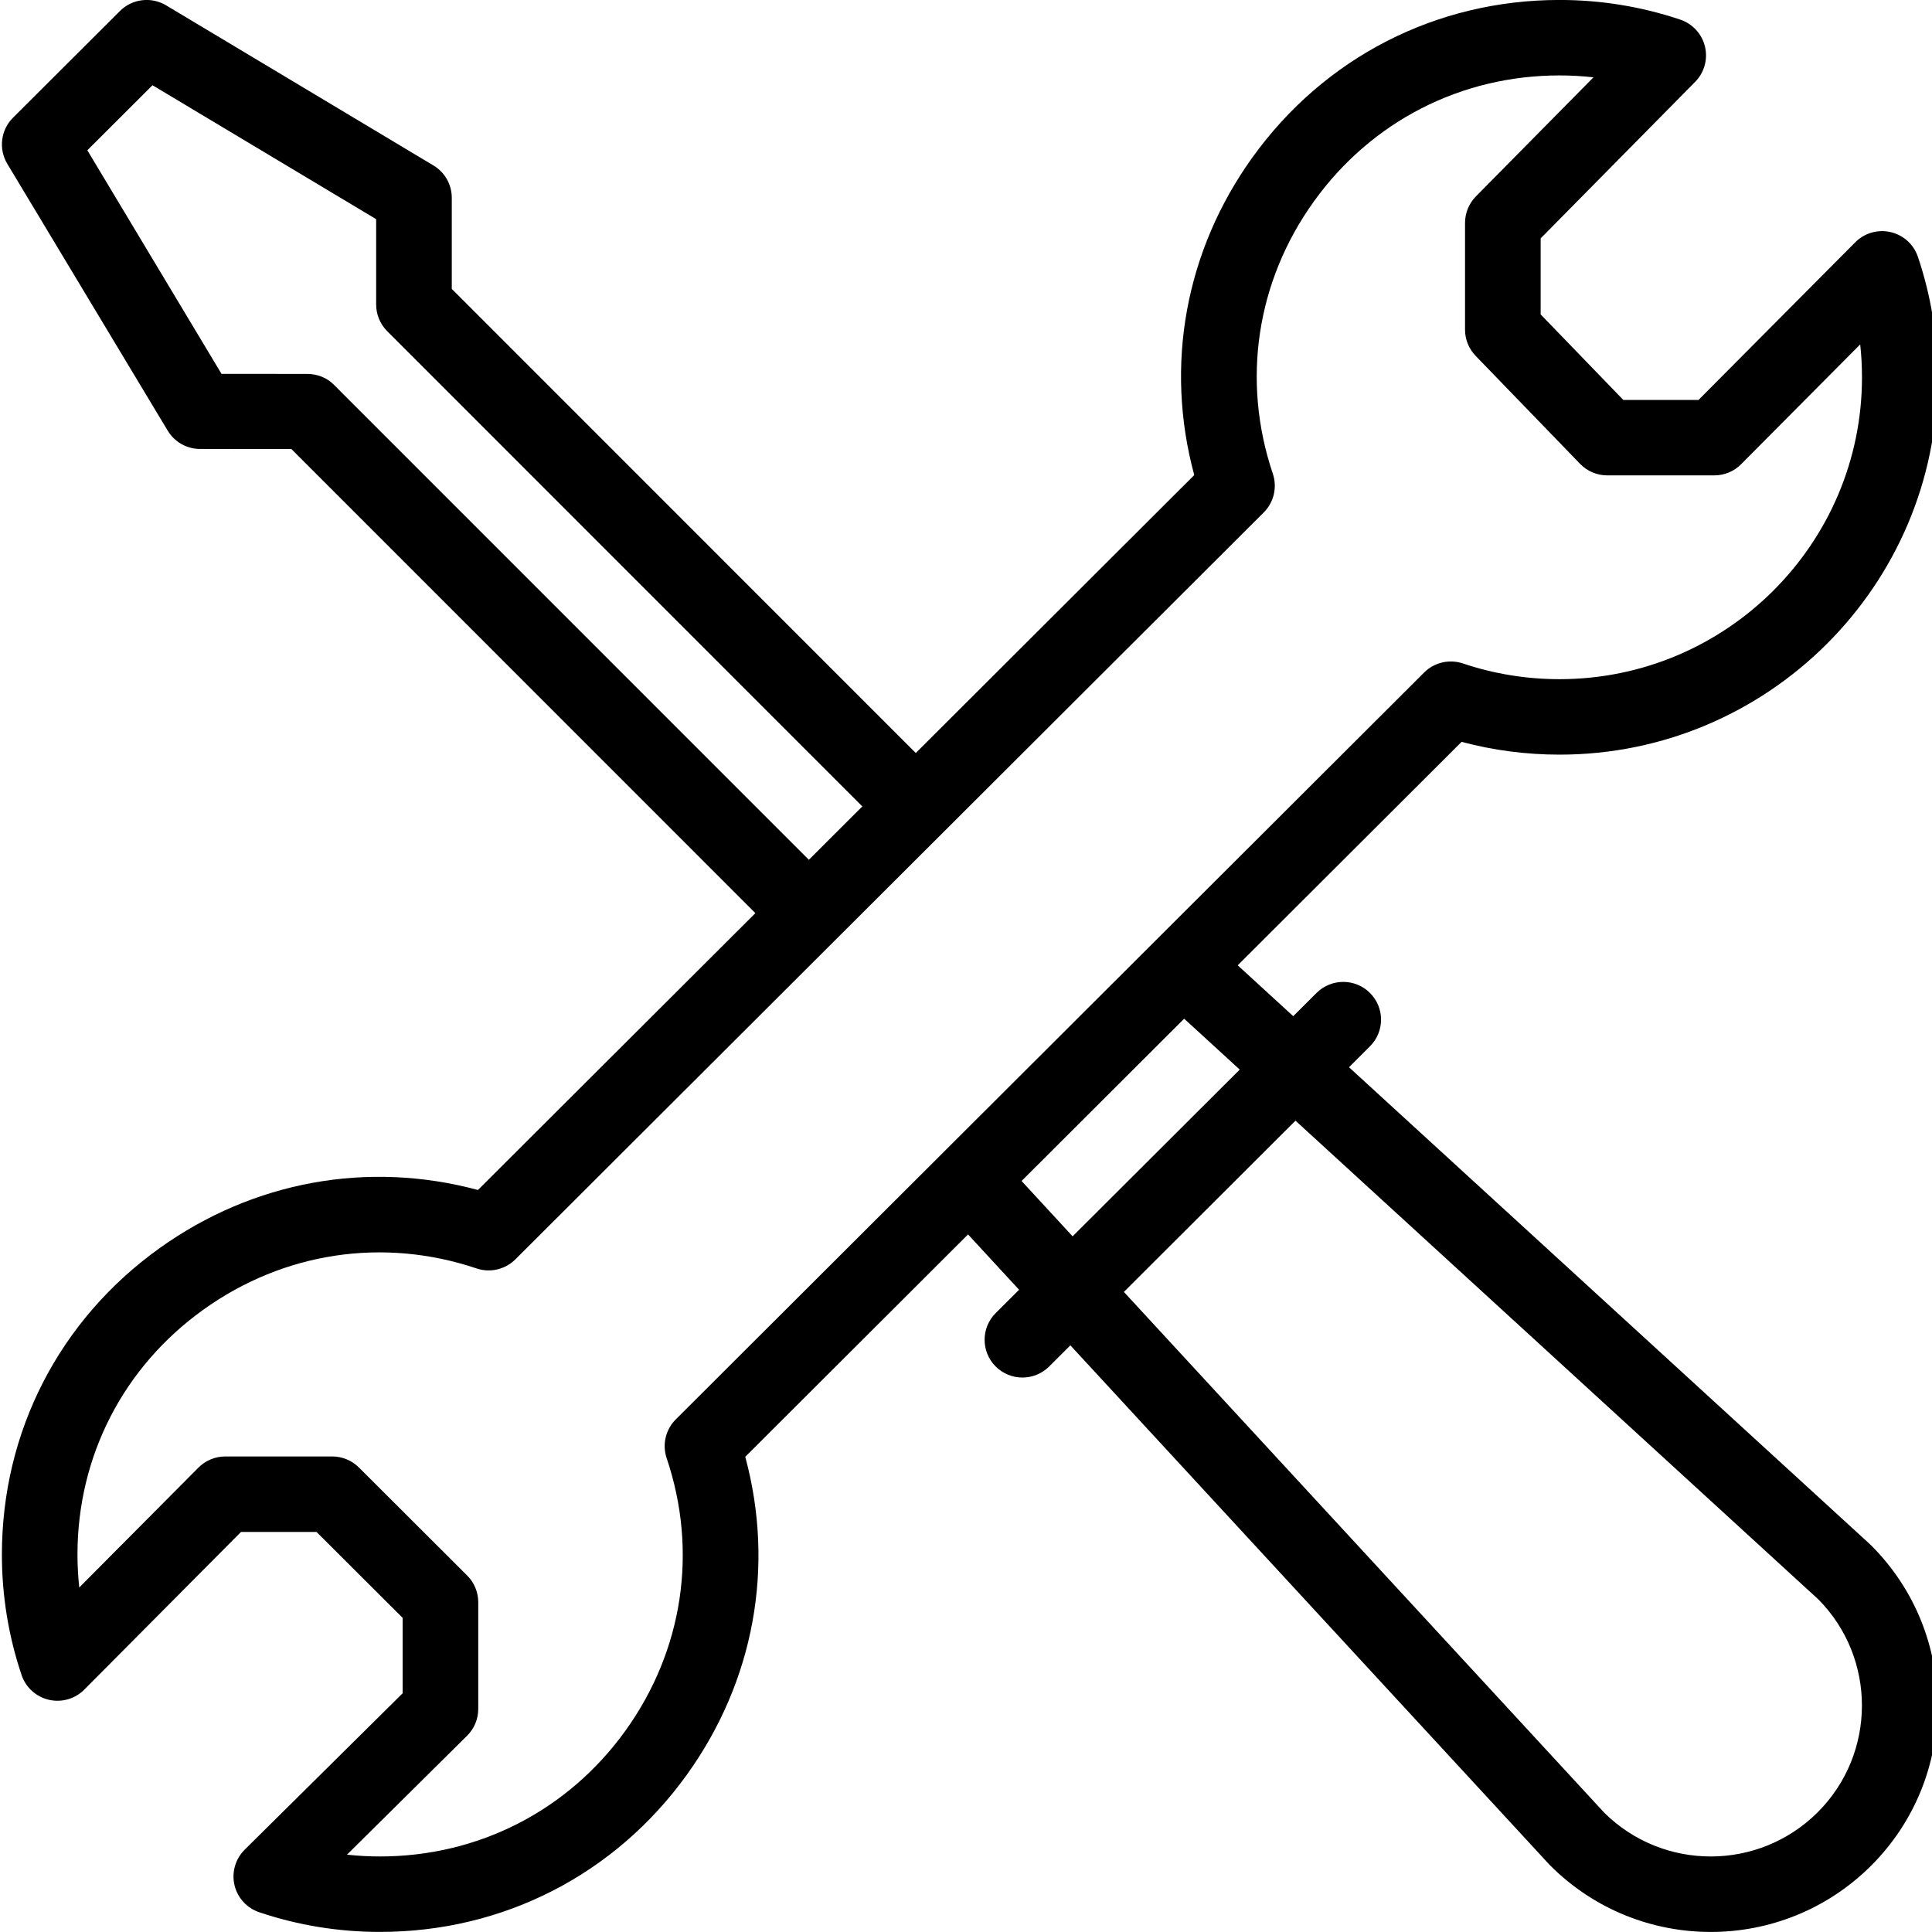 <svg width="50" height="50" viewBox="0 0 50 50" fill="none" xmlns="http://www.w3.org/2000/svg">
<path d="M48.929 6.007C48.599 5.93 48.252 6.03 48.014 6.27L43.957 10.351H42.012L39.872 8.137V6.169L43.87 2.119C44.107 1.879 44.203 1.535 44.125 1.207C44.047 0.88 43.805 0.616 43.486 0.508C42.481 0.17 41.43 -0.001 40.361 -0.001C37.174 -0.001 34.279 1.482 32.417 4.068C30.675 6.489 30.138 9.456 30.907 12.295L23.7 19.488L11.692 7.477V5.119C11.692 4.776 11.512 4.458 11.217 4.282L4.299 0.138C3.914 -0.092 3.421 -0.032 3.104 0.285L0.336 3.047C0.019 3.364 -0.042 3.855 0.189 4.24L4.34 11.145C4.517 11.439 4.835 11.619 5.179 11.619L7.54 11.62L19.549 23.632L12.369 30.797C9.524 30.03 6.55 30.567 4.123 32.307C1.534 34.163 0.049 37.052 0.049 40.233C0.049 41.299 0.221 42.349 0.559 43.351C0.667 43.672 0.935 43.914 1.265 43.99C1.595 44.067 1.942 43.967 2.181 43.727L6.237 39.647H8.192L10.42 41.87V43.822L6.332 47.87C6.091 48.109 5.992 48.455 6.068 48.785C6.145 49.114 6.388 49.381 6.709 49.489C7.713 49.827 8.765 49.998 9.833 49.998C13.02 49.998 15.914 48.516 17.775 45.931C19.518 43.509 20.056 40.541 19.287 37.702L25.053 31.947L26.374 33.379L25.768 33.983C25.386 34.365 25.386 34.983 25.768 35.365C26.151 35.746 26.77 35.746 27.152 35.365L27.701 34.817L40.095 48.253C40.104 48.263 40.114 48.273 40.123 48.282C42.416 50.571 46.132 50.572 48.426 48.282C50.714 45.997 50.714 42.28 48.426 39.995C48.416 39.985 48.406 39.976 48.396 39.966L34.912 27.62L35.455 27.078C35.837 26.697 35.837 26.079 35.455 25.698C35.073 25.316 34.454 25.316 34.071 25.698L33.469 26.299L32.032 24.982L37.826 19.199C38.65 19.419 39.5 19.53 40.361 19.53C45.756 19.53 50.145 15.149 50.145 9.765C50.145 8.698 49.974 7.649 49.635 6.646C49.527 6.325 49.26 6.083 48.929 6.007V6.007ZM8.638 9.954C8.455 9.77 8.206 9.677 7.946 9.677L5.733 9.676L2.26 3.889L3.947 2.206L9.735 5.672V7.881C9.735 8.14 9.838 8.388 10.021 8.571L22.317 20.87L20.933 22.251L8.638 9.954ZM33.527 29.003L47.057 41.39C48.568 42.914 48.563 45.383 47.042 46.901C45.518 48.422 43.05 48.427 41.52 46.915L29.086 33.435L33.527 29.003ZM32.084 27.681L27.759 31.996L26.438 30.564L30.646 26.364L32.084 27.681ZM40.361 17.577C39.505 17.577 38.663 17.44 37.86 17.17C37.508 17.052 37.119 17.143 36.856 17.405C31.951 22.301 21.381 32.849 17.489 36.734C17.226 36.997 17.134 37.385 17.253 37.737C18.067 40.147 17.677 42.718 16.185 44.792C14.697 46.859 12.382 48.045 9.833 48.045C9.547 48.045 9.262 48.029 8.98 47.999L12.088 44.921C12.273 44.738 12.377 44.489 12.377 44.228V41.466C12.377 41.207 12.274 40.958 12.091 40.775L9.289 37.979C9.106 37.796 8.857 37.693 8.598 37.693H5.83C5.569 37.693 5.319 37.797 5.135 37.982L2.051 41.084C2.021 40.802 2.005 40.518 2.005 40.232C2.005 37.688 3.193 35.378 5.265 33.893C7.342 32.404 9.919 32.015 12.334 32.827C12.686 32.946 13.075 32.854 13.338 32.592C13.392 32.538 32.692 13.276 32.706 13.262C32.968 13 33.059 12.612 32.941 12.26C32.127 9.85 32.516 7.279 34.007 5.208C35.496 3.139 37.812 1.952 40.361 1.952C40.656 1.952 40.949 1.969 41.239 2.001L38.196 5.083C38.016 5.266 37.915 5.512 37.915 5.768V8.531C37.915 8.784 38.013 9.027 38.189 9.209L40.893 12.005C41.077 12.196 41.331 12.303 41.597 12.303H44.365C44.625 12.303 44.875 12.2 45.059 12.015L48.142 8.913C48.173 9.195 48.188 9.479 48.188 9.765C48.188 14.072 44.677 17.577 40.361 17.577V17.577Z" fill="black"/>
</svg>

